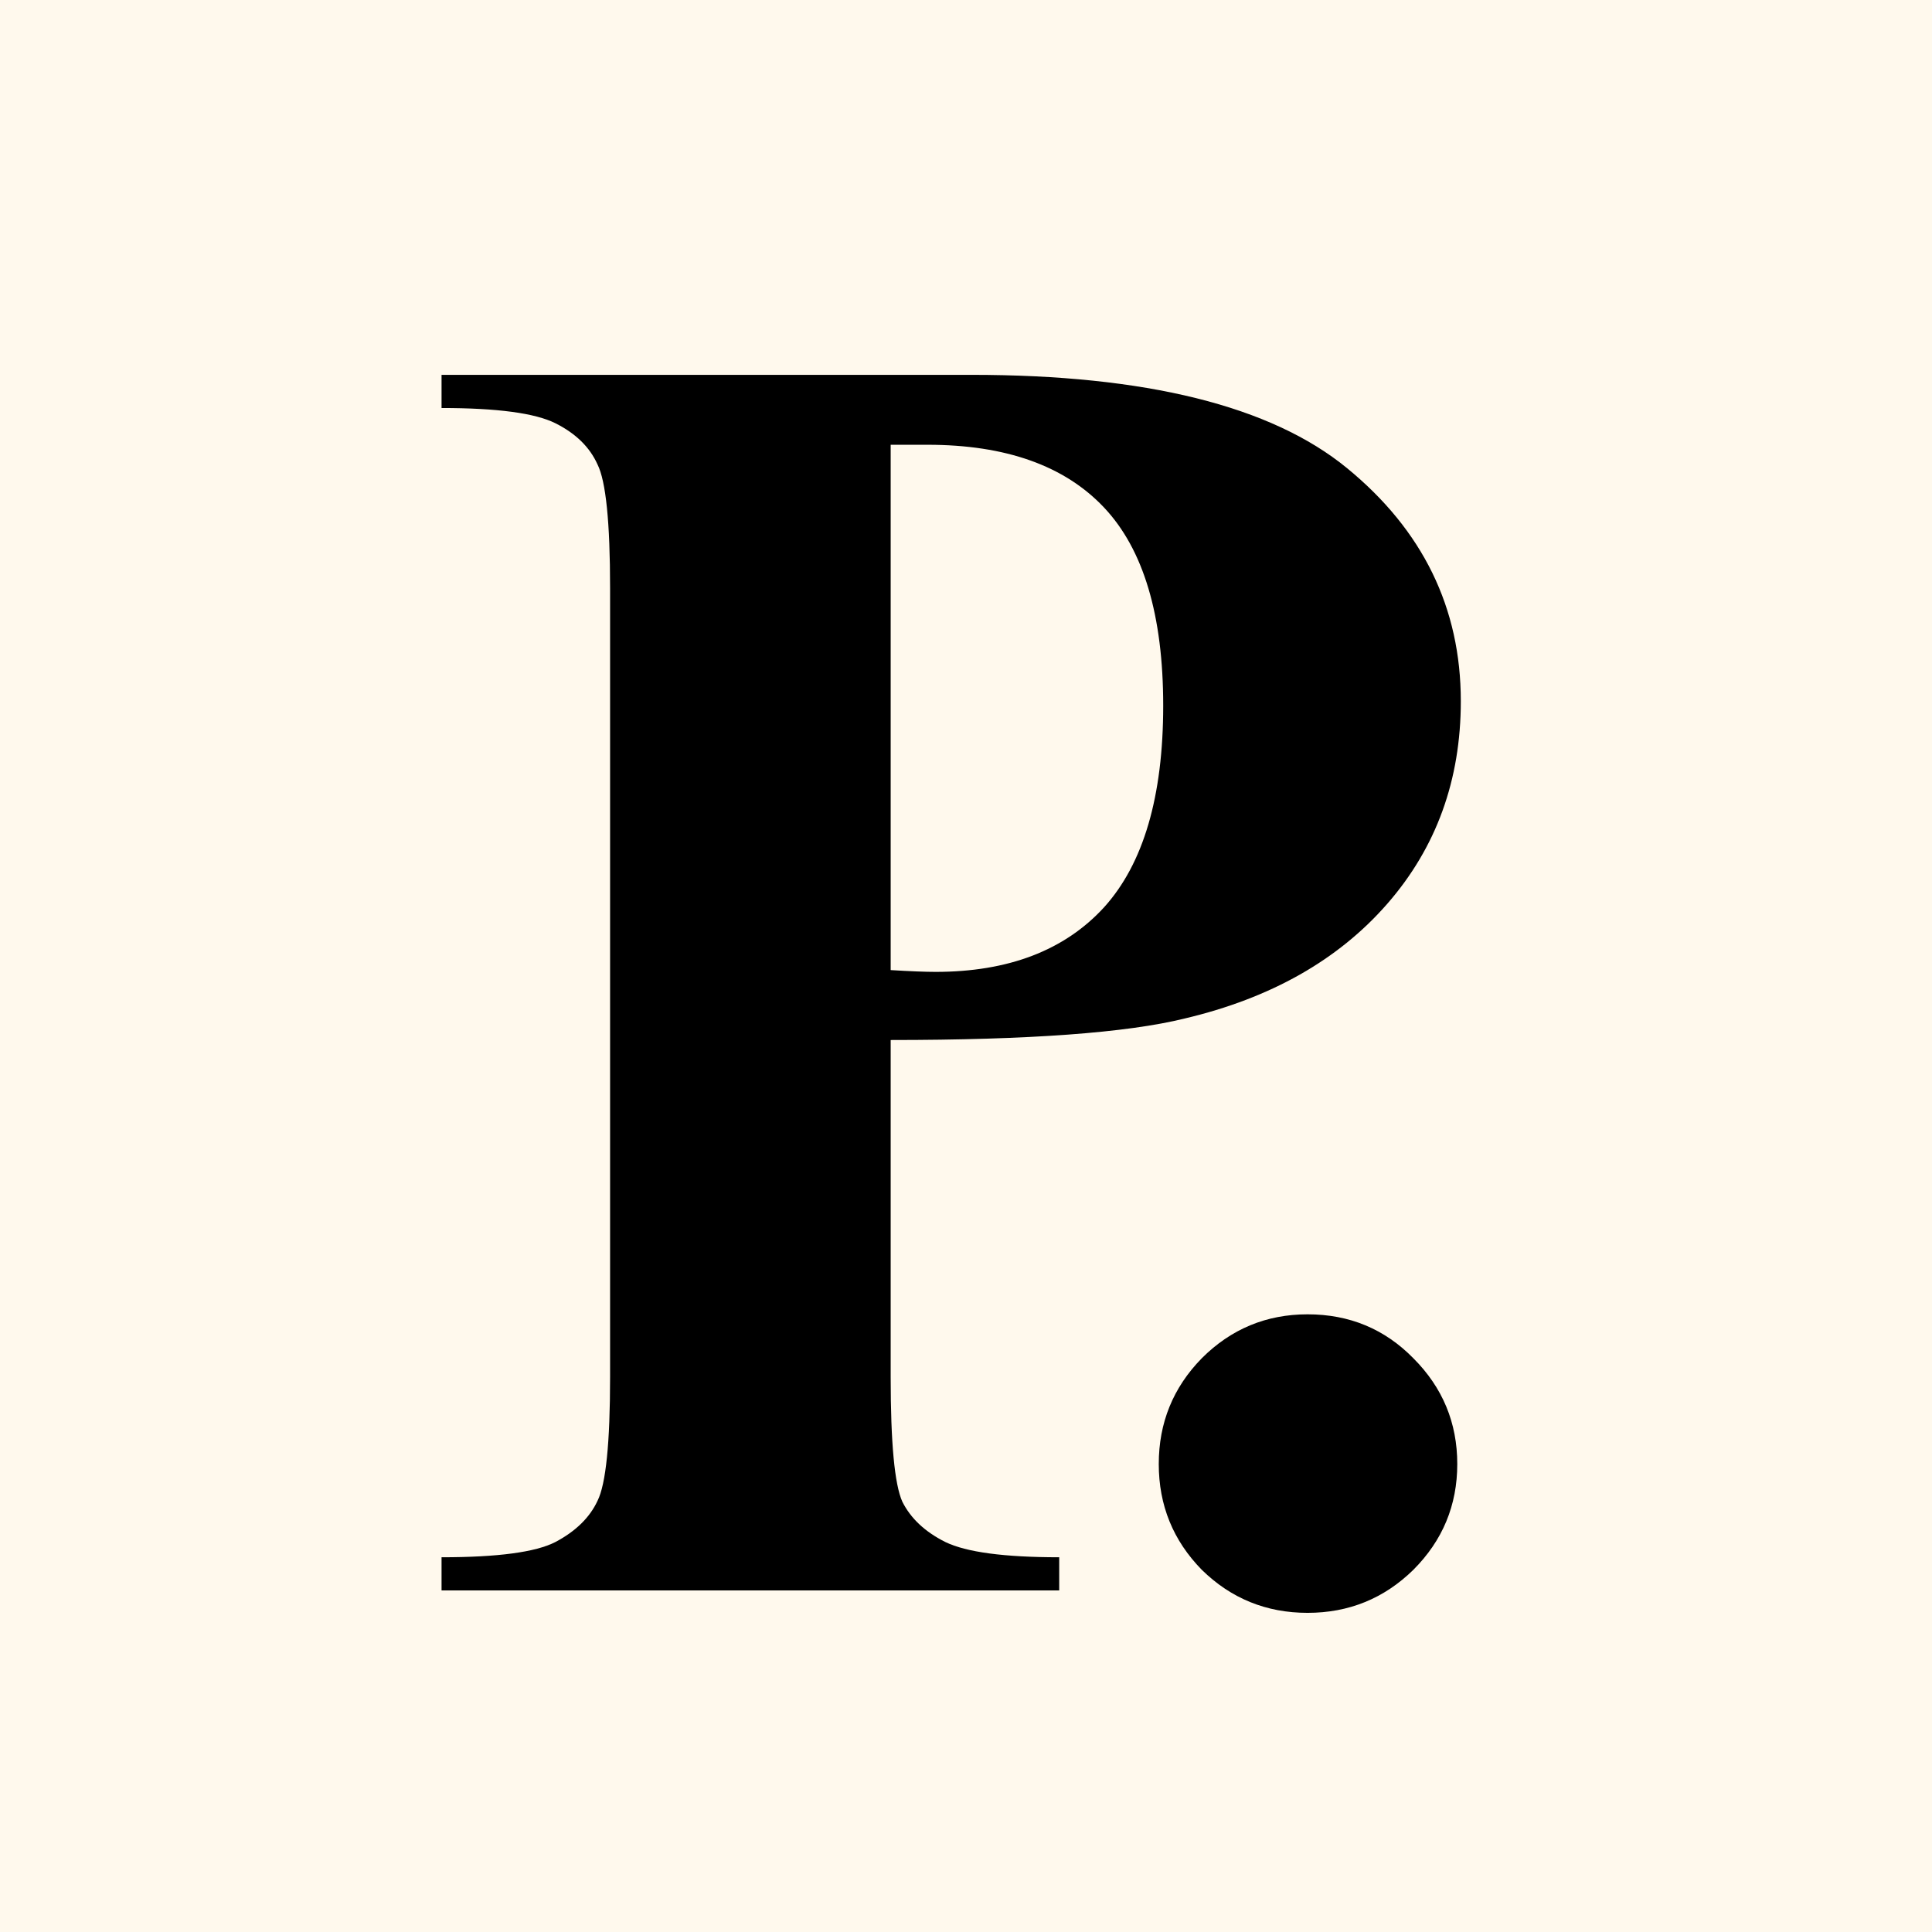 <svg width="181" height="181" viewBox="0 0 181 181" fill="none" xmlns="http://www.w3.org/2000/svg">
<rect x="0" y="0" width="181" height="181" fill="#808080" stroke="none"/>
<g clip-path="url(#clip0_41_2877)">
<rect width="181" height="181" fill="#FFF9ED"/>
<path d="M83.443 97.434V129.012C83.443 135.171 83.807 139.062 84.535 140.686C85.319 142.253 86.663 143.513 88.566 144.465C90.526 145.417 94.081 145.893 99.232 145.893V149H41.367V145.893C46.63 145.893 50.185 145.417 52.033 144.465C53.937 143.457 55.253 142.169 55.98 140.602C56.764 139.034 57.156 135.171 57.156 129.012V55.105C57.156 48.947 56.764 45.083 55.98 43.516C55.253 41.892 53.937 40.604 52.033 39.652C50.13 38.7 46.574 38.225 41.367 38.225V35.117H91.002C107.351 35.117 119.081 38.029 126.191 43.852C133.302 49.675 136.857 56.953 136.857 65.688C136.857 73.078 134.562 79.405 129.971 84.668C125.38 89.931 119.053 93.514 110.99 95.418C105.559 96.762 96.377 97.434 83.443 97.434ZM83.443 41.668V90.883C85.291 90.995 86.691 91.051 87.643 91.051C94.473 91.051 99.736 89.035 103.432 85.004C107.127 80.917 108.975 74.618 108.975 66.107C108.975 57.653 107.127 51.466 103.432 47.547C99.736 43.628 94.221 41.668 86.887 41.668H83.443Z" fill="black"/>
<path d="M122.5 123.133C126.419 123.133 129.723 124.505 132.41 127.248C135.154 129.992 136.525 133.295 136.525 137.158C136.525 141.021 135.154 144.325 132.41 147.068C129.667 149.756 126.363 151.1 122.5 151.1C118.637 151.1 115.333 149.756 112.59 147.068C109.902 144.325 108.559 141.021 108.559 137.158C108.559 133.295 109.902 129.992 112.59 127.248C115.333 124.505 118.637 123.133 122.5 123.133Z" fill="black"/>
</g>
<defs>
<clipPath id="clip0_41_2877">
<rect width="181" height="181" fill="white"/>
</clipPath>
</defs>
</svg>

